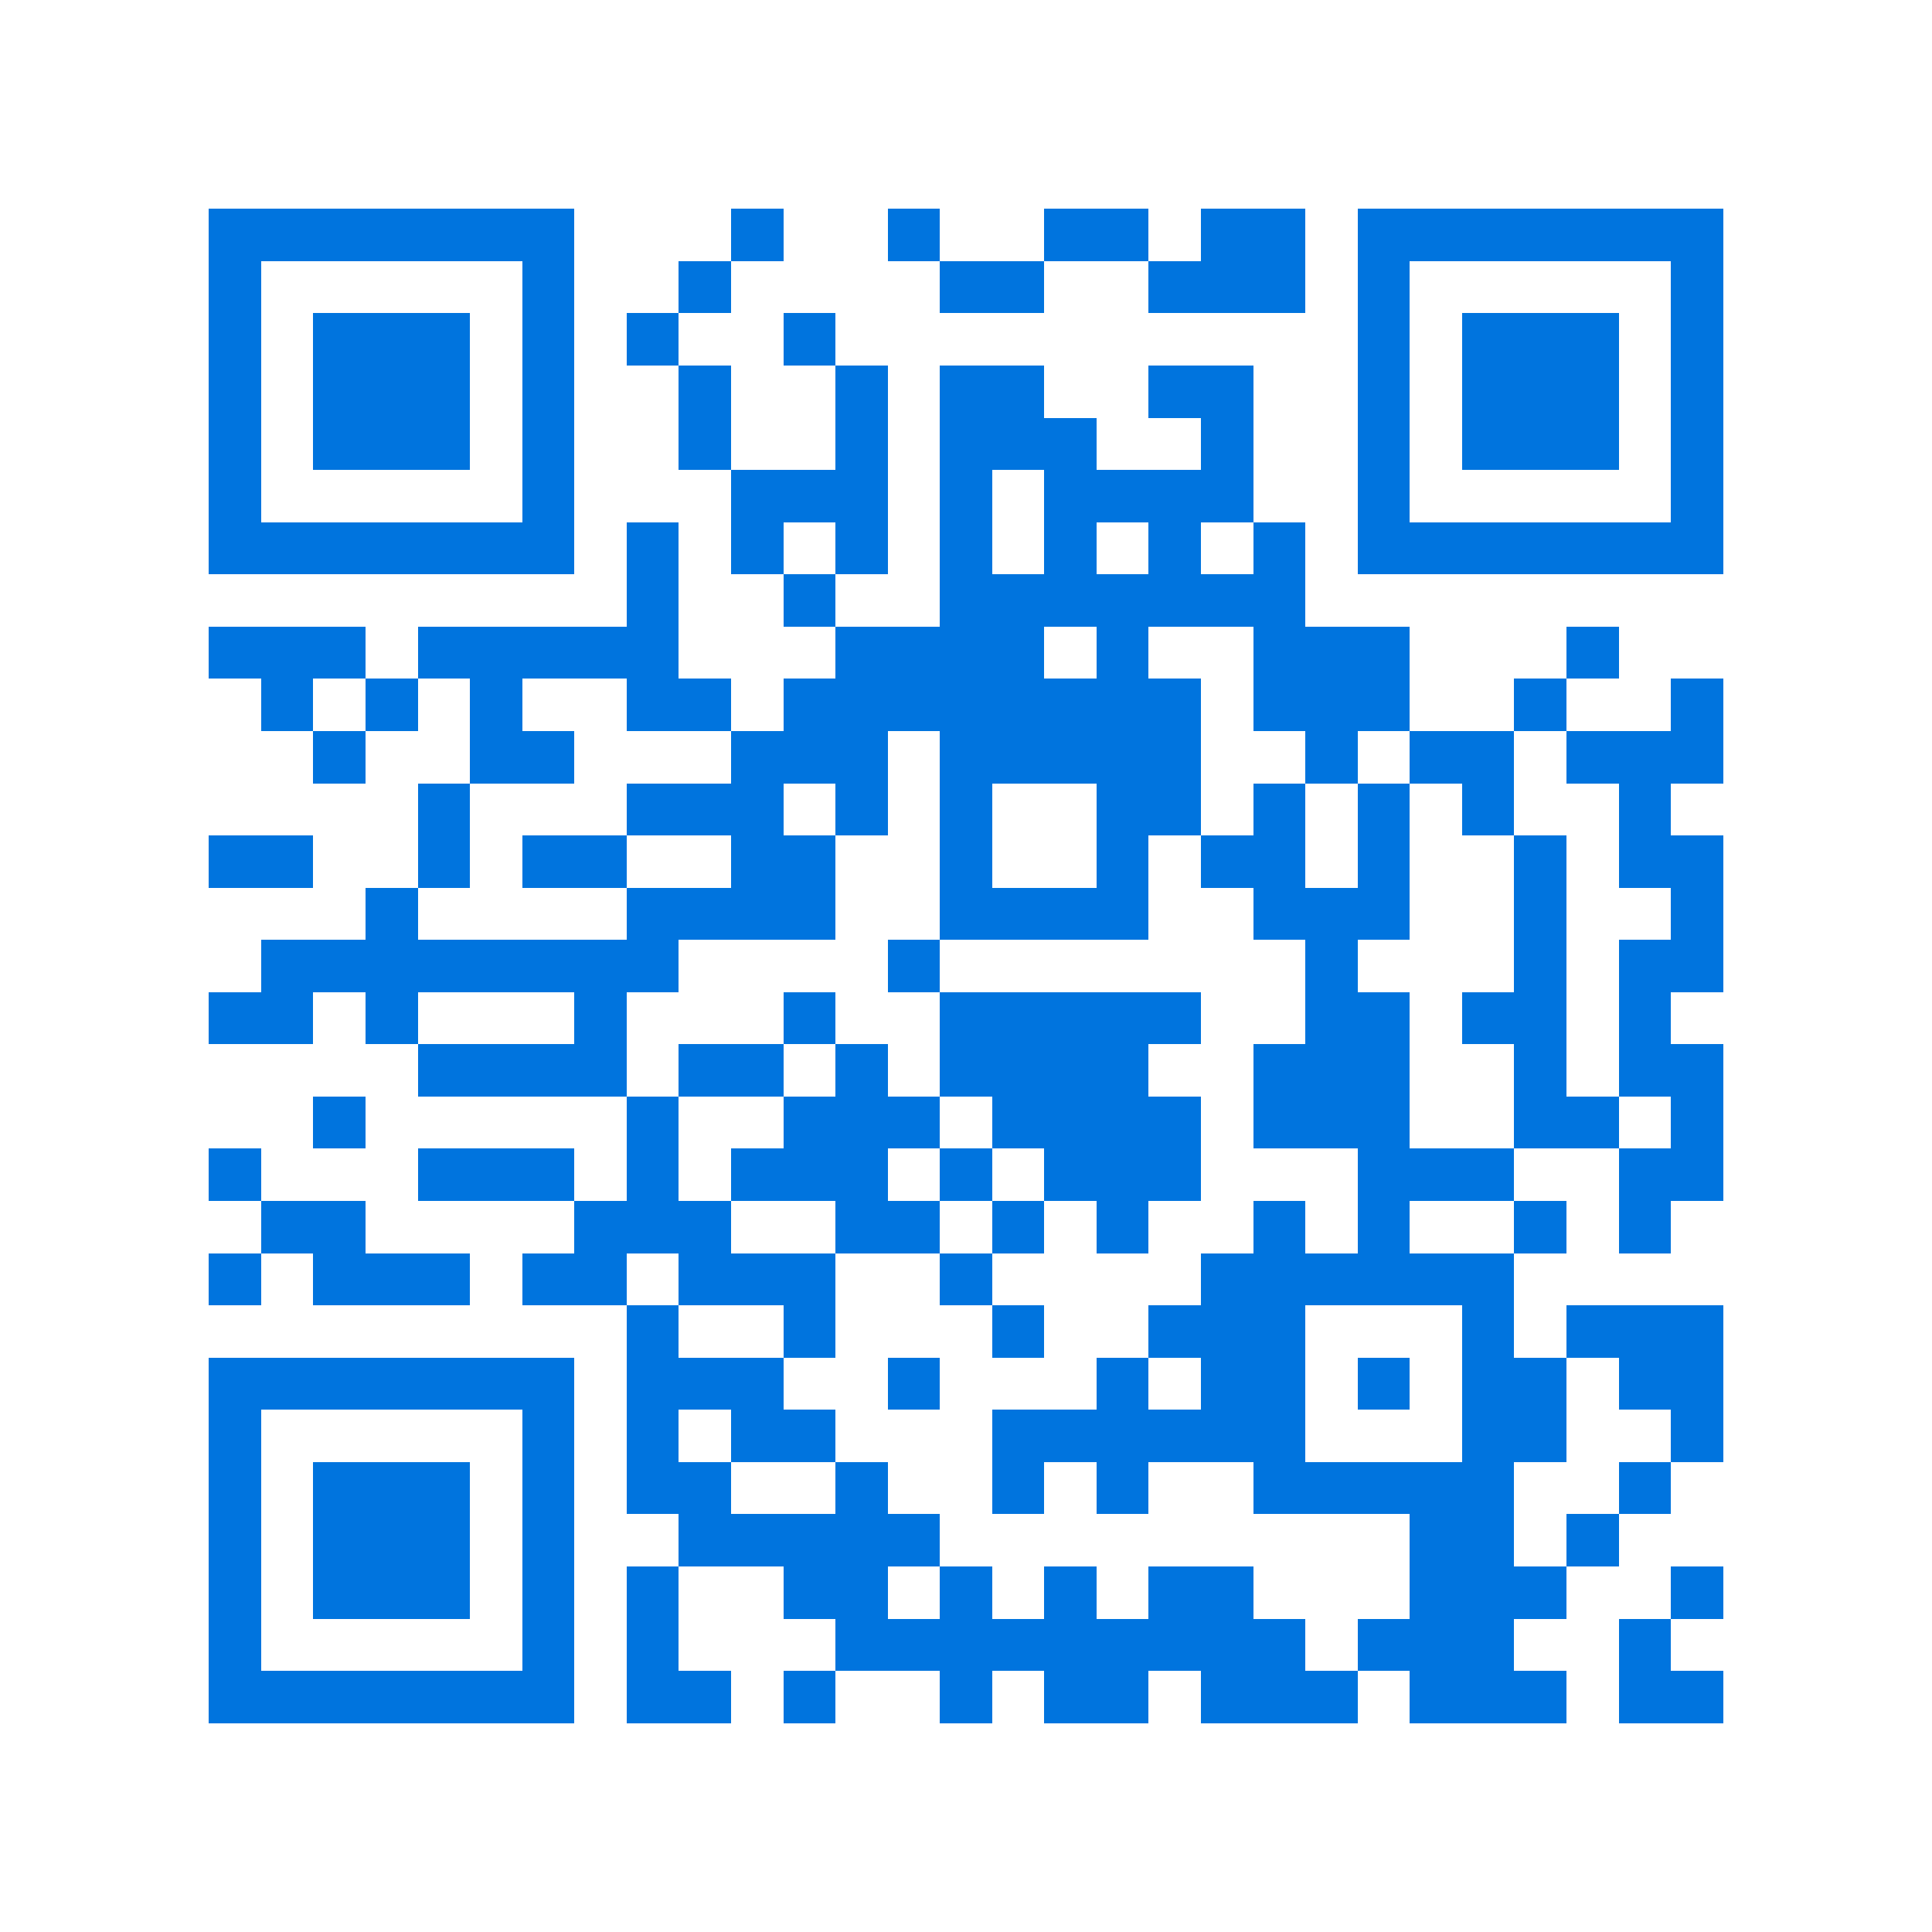 <svg xmlns="http://www.w3.org/2000/svg" viewBox="0 0 37 37" shape-rendering="crispEdges"><path fill="#ffffff" d="M0 0h37v37H0z"/><path stroke="#0074de" d="M4 4.5h7m3 0h1m2 0h1m2 0h2m1 0h2m1 0h7M4 5.5h1m5 0h1m2 0h1m4 0h2m2 0h3m1 0h1m5 0h1M4 6.5h1m1 0h3m1 0h1m1 0h1m2 0h1m10 0h1m1 0h3m1 0h1M4 7.5h1m1 0h3m1 0h1m2 0h1m2 0h1m1 0h2m2 0h2m2 0h1m1 0h3m1 0h1M4 8.5h1m1 0h3m1 0h1m2 0h1m2 0h1m1 0h3m2 0h1m2 0h1m1 0h3m1 0h1M4 9.5h1m5 0h1m3 0h3m1 0h1m1 0h4m2 0h1m5 0h1M4 10.5h7m1 0h1m1 0h1m1 0h1m1 0h1m1 0h1m1 0h1m1 0h1m1 0h7M12 11.5h1m2 0h1m2 0h7M4 12.5h3m1 0h5m3 0h4m1 0h1m2 0h3m3 0h1M5 13.5h1m1 0h1m1 0h1m2 0h2m1 0h8m1 0h3m2 0h1m2 0h1M6 14.5h1m2 0h2m3 0h3m1 0h5m2 0h1m1 0h2m1 0h3M8 15.5h1m3 0h3m1 0h1m1 0h1m2 0h2m1 0h1m1 0h1m1 0h1m2 0h1M4 16.5h2m2 0h1m1 0h2m2 0h2m2 0h1m2 0h1m1 0h2m1 0h1m2 0h1m1 0h2M7 17.5h1m4 0h4m2 0h4m2 0h3m2 0h1m2 0h1M5 18.5h8m4 0h1m7 0h1m3 0h1m1 0h2M4 19.5h2m1 0h1m3 0h1m3 0h1m2 0h5m2 0h2m1 0h2m1 0h1M8 20.5h4m1 0h2m1 0h1m1 0h4m2 0h3m2 0h1m1 0h2M6 21.5h1m5 0h1m2 0h3m1 0h4m1 0h3m2 0h2m1 0h1M4 22.5h1m3 0h3m1 0h1m1 0h3m1 0h1m1 0h3m3 0h3m2 0h2M5 23.5h2m4 0h3m2 0h2m1 0h1m1 0h1m2 0h1m1 0h1m2 0h1m1 0h1M4 24.5h1m1 0h3m1 0h2m1 0h3m2 0h1m4 0h6M12 25.5h1m2 0h1m3 0h1m2 0h3m3 0h1m1 0h3M4 26.5h7m1 0h3m2 0h1m3 0h1m1 0h2m1 0h1m1 0h2m1 0h2M4 27.5h1m5 0h1m1 0h1m1 0h2m3 0h6m3 0h2m2 0h1M4 28.5h1m1 0h3m1 0h1m1 0h2m2 0h1m2 0h1m1 0h1m2 0h5m2 0h1M4 29.5h1m1 0h3m1 0h1m2 0h5m9 0h2m1 0h1M4 30.5h1m1 0h3m1 0h1m1 0h1m2 0h2m1 0h1m1 0h1m1 0h2m3 0h3m2 0h1M4 31.5h1m5 0h1m1 0h1m3 0h9m1 0h3m2 0h1M4 32.5h7m1 0h2m1 0h1m2 0h1m1 0h2m1 0h3m1 0h3m1 0h2"/></svg>
